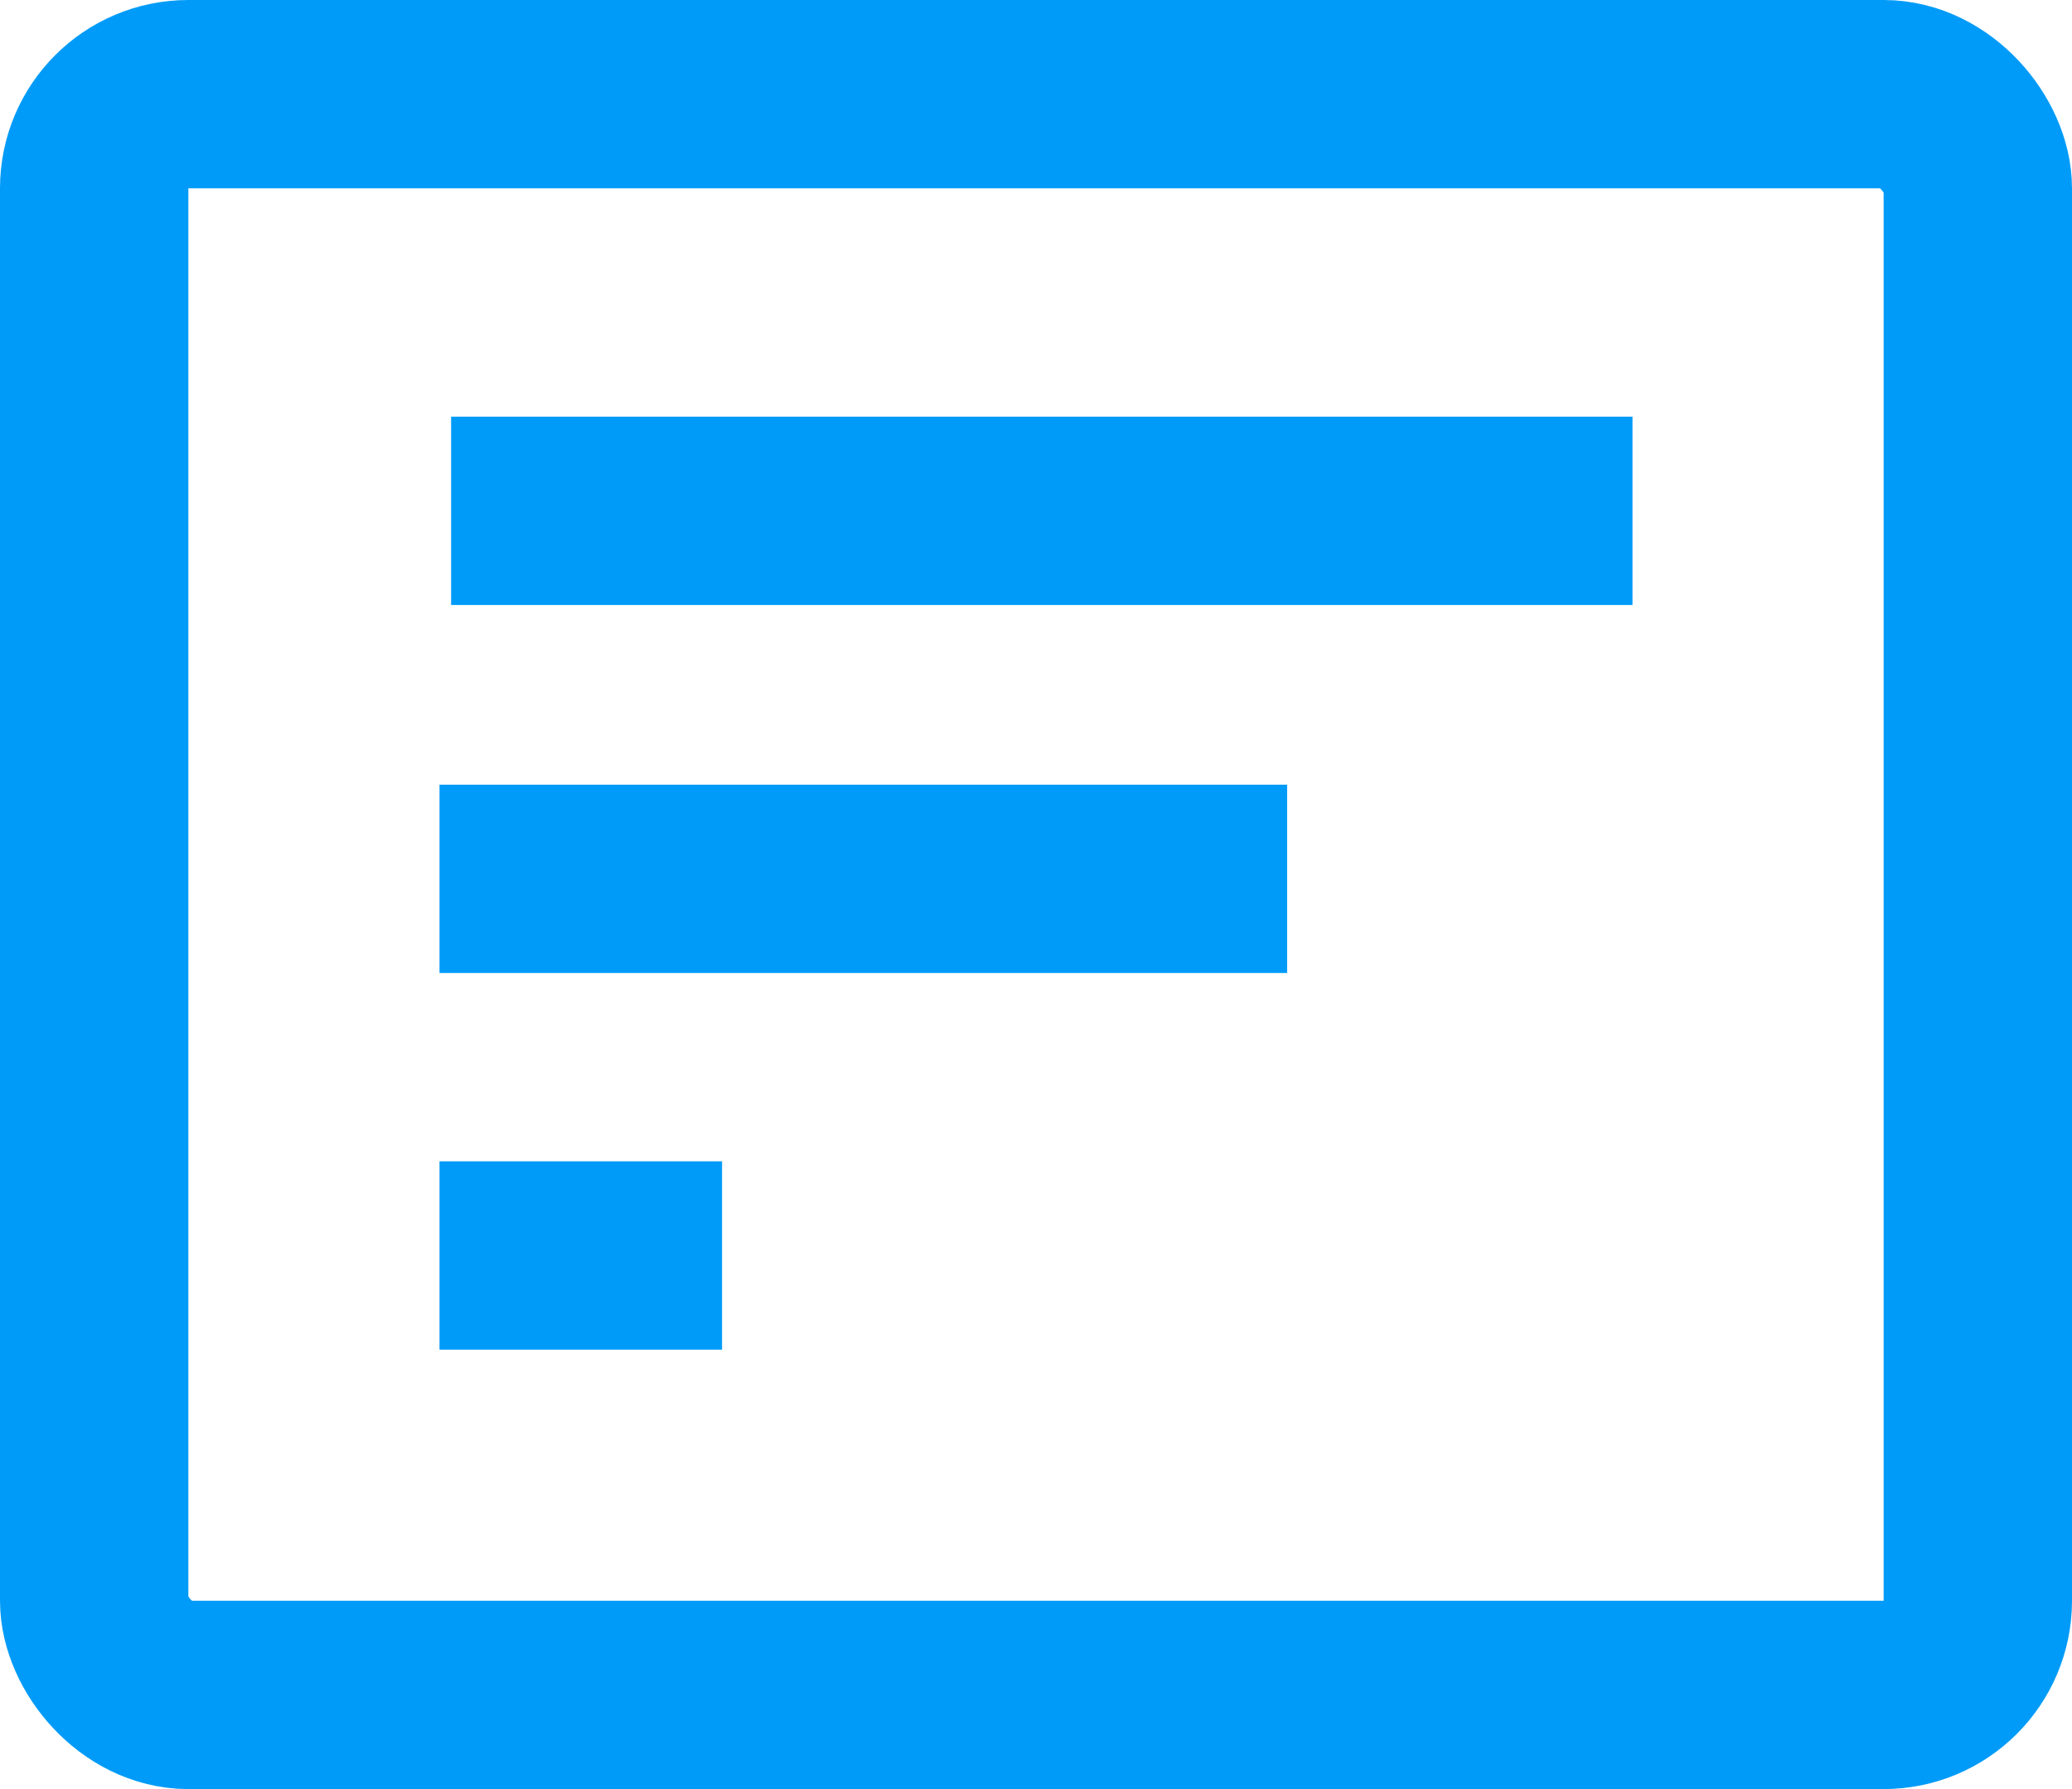 <svg width="66" height="57" viewBox="0 0 66 57" fill="none" xmlns="http://www.w3.org/2000/svg">
<path d="M14.369 16.275H52" stroke="#009BF8" stroke-width="6"/>
<path d="M14 28H41" stroke="#009BF8" stroke-width="6" stroke-dasharray="100 100"/>
<path d="M14 40H23" stroke="#009BF8" stroke-width="6"/>
<rect x="3" y="3" width="60" height="51" rx="3" stroke="#009BF8" stroke-width="6"/>
</svg>
